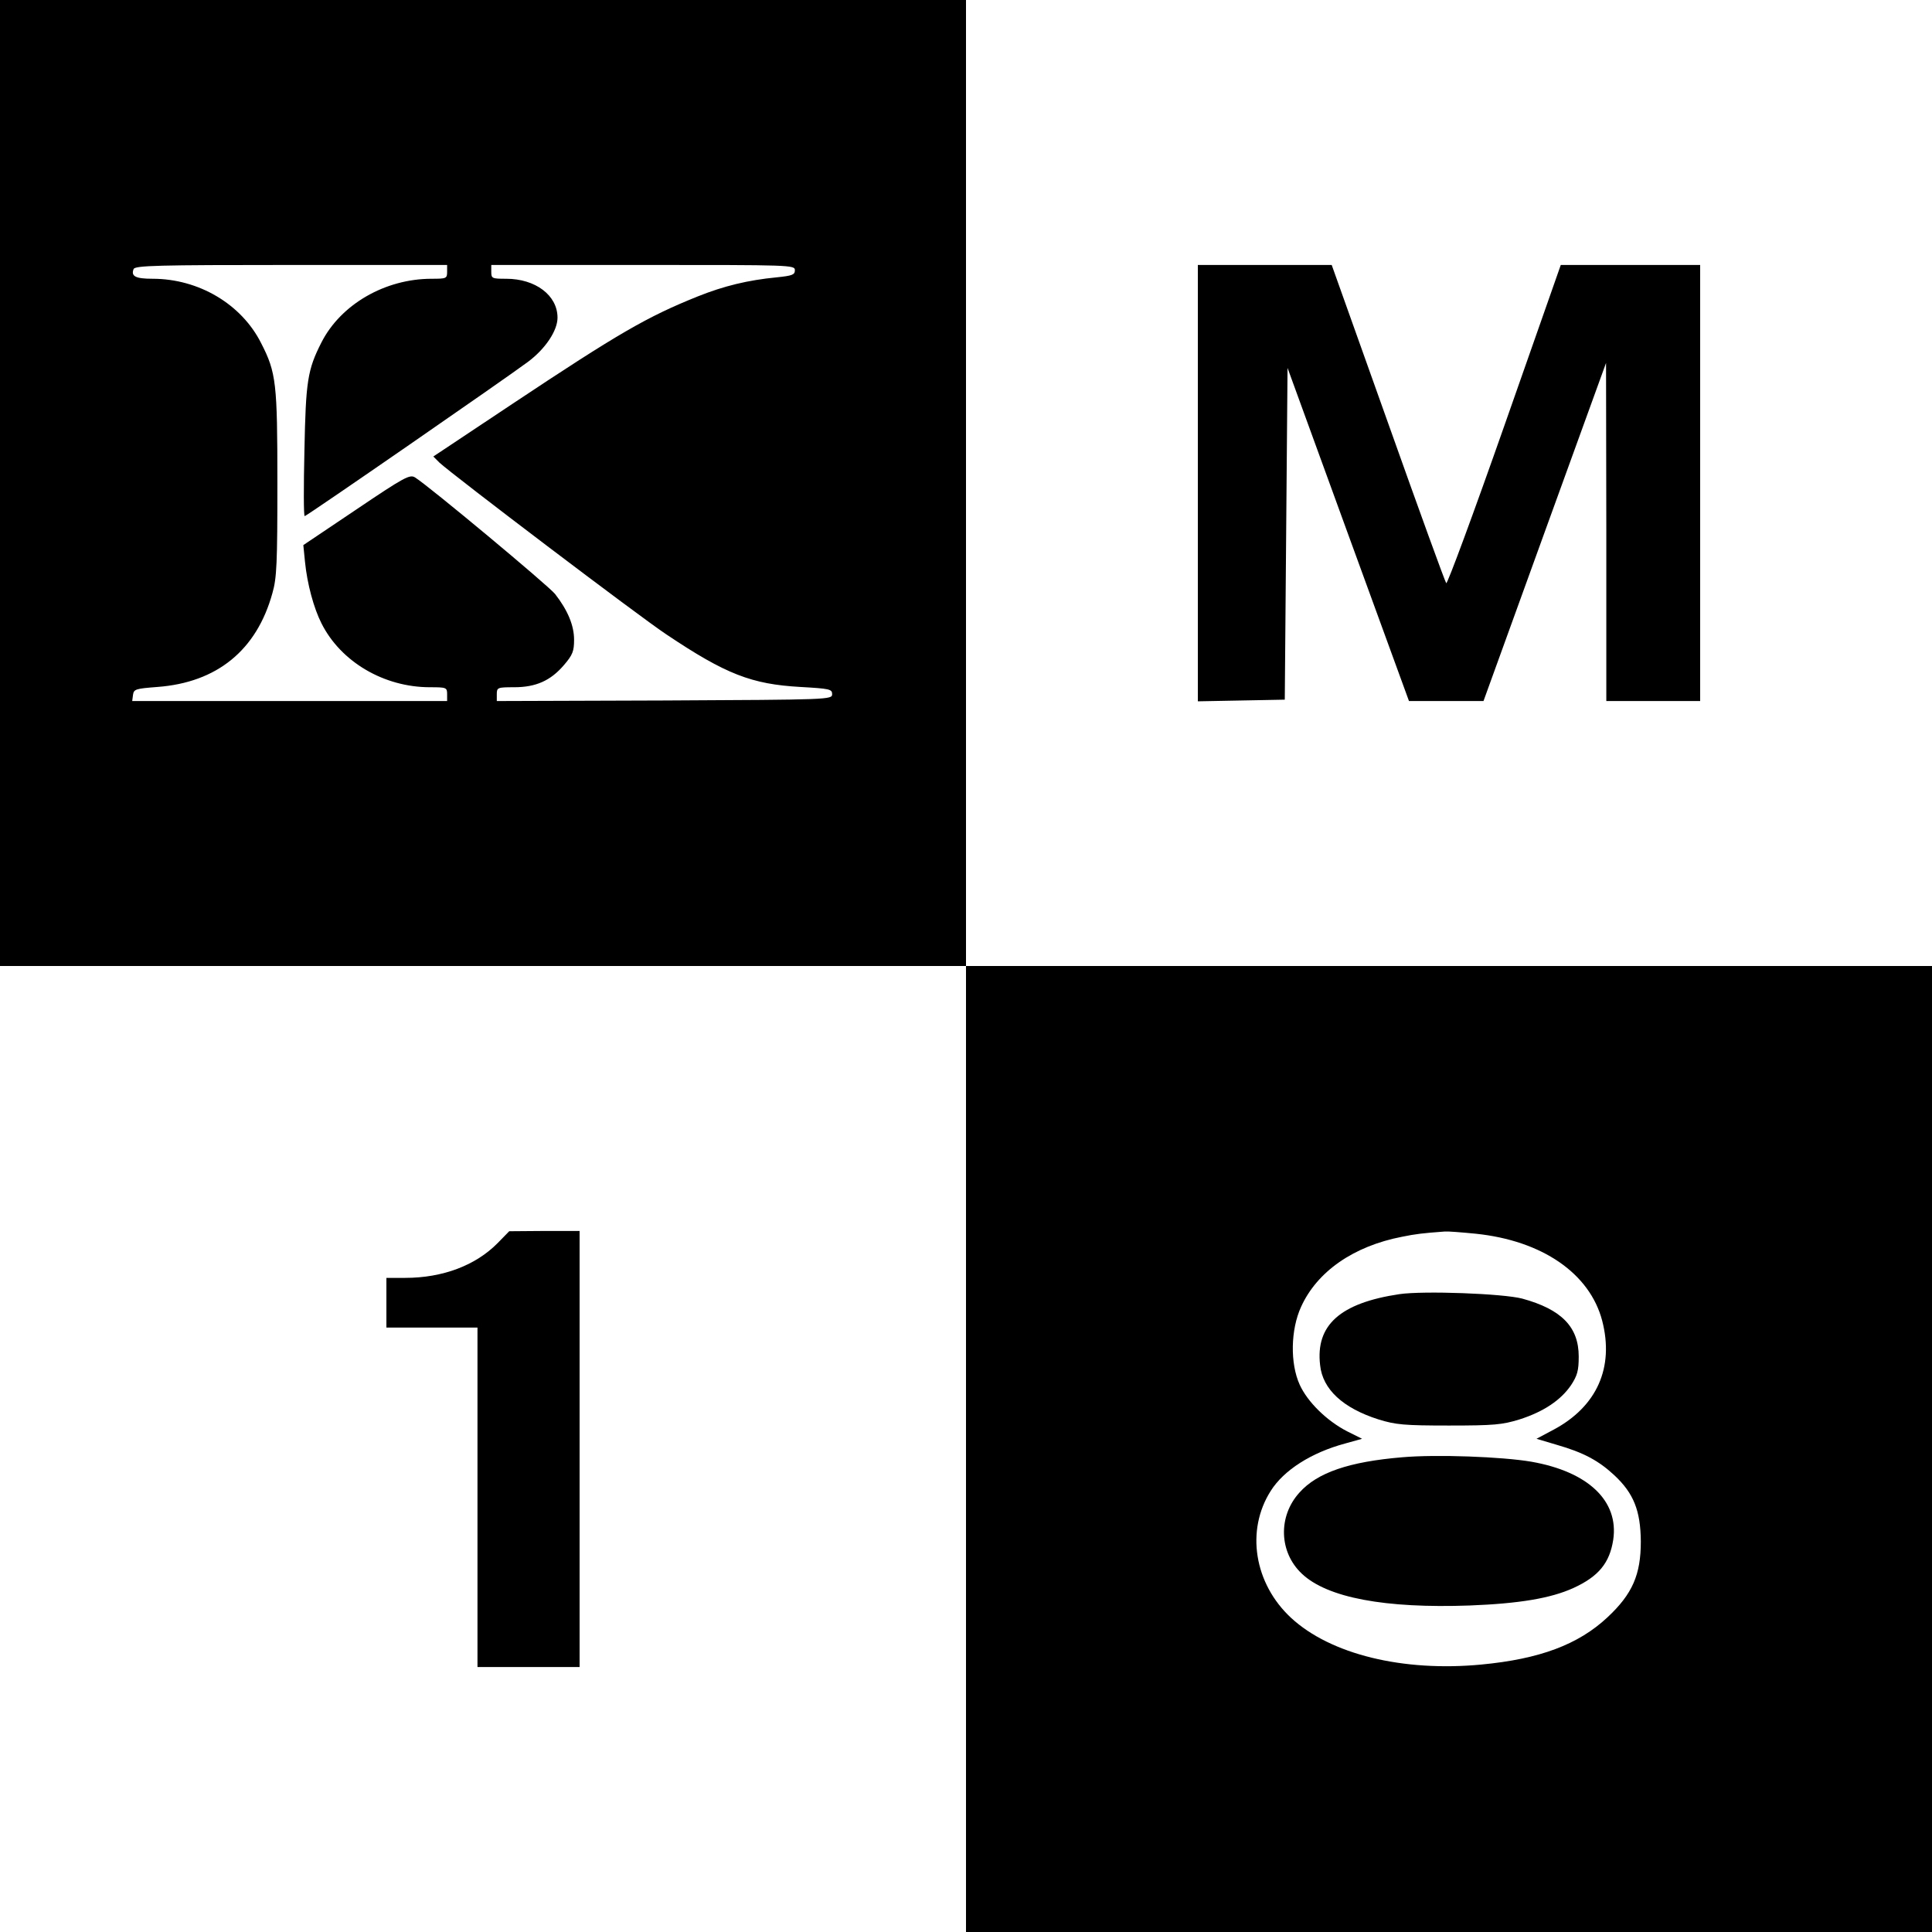 <svg version="1" xmlns="http://www.w3.org/2000/svg" width="933.333" height="933.333" viewBox="0 0 700 700"><path d="M0 175v175h350v350h350V350H350V0H0v175zm162-76.5c0 2.4-.3 2.5-5.6 2.5-16.9 0-32.9 9.3-39.9 23-5.1 10-5.7 14.1-6.2 39.2-.3 13.1-.3 23.8.1 23.8.7 0 73-50 80.9-55.9 6.3-4.7 10.7-11.3 10.7-16 0-8.1-8-14.1-18.6-14.1-5.1 0-5.4-.1-5.4-2.5V96h55c53.6 0 55 0 55 1.9 0 1.7-1 2-6.7 2.6-10.3 1-19 3.1-28.5 6.9-18.4 7.4-28.6 13.3-67.1 38.9L157 165.4l2.2 2.2c4.6 4.3 72.6 55.9 82.3 62.3 21.5 14.4 30.8 18 48.5 19 10.6.6 11.5.8 11.5 2.6 0 2-.8 2-60.7 2.3l-60.8.2v-2.5c0-2.4.3-2.5 6.3-2.5 7.9 0 13.2-2.4 18-8 3.2-3.7 3.7-5.1 3.7-9.2 0-5.2-2.3-10.7-6.9-16.6-2.4-3-45.7-39.1-50.7-42.2-1.9-1.2-3.8-.2-21.3 11.6l-19.2 12.9.6 6c.8 8.1 3.2 16.9 6 22.4 7 13.9 22.6 23.1 39.3 23.1 5.9 0 6.2.1 6.2 2.5v2.5H47.9l.3-2.3c.3-2 1-2.2 8.8-2.8 21.6-1.6 36-13.3 41.7-34 1.6-5.5 1.8-11 1.8-39.9 0-36.2-.4-40-5.9-50.7C87.5 110.2 72 101 55.3 101c-6.2 0-7.9-.9-6.9-3.5.5-1.3 8.6-1.5 57.1-1.5H162v2.5zM534.7 447c24.1 2.5 41.3 14.4 45.8 31.5 4.4 17-1.9 31.1-17.6 39.5l-6.2 3.3 7.4 2.2c9.7 2.8 15.1 5.7 20.9 11.1 6.9 6.5 9.4 12.7 9.5 23.9 0 12-3 19-12.1 27.5-10.6 9.9-24.6 15.1-45.7 17.1-28.4 2.7-54.6-3.7-68.9-16.9-13.4-12.4-16.5-31.7-7.4-46 4.7-7.5 14.7-13.9 27-17.2l6.1-1.7-5.4-2.7c-7.4-3.8-14.4-10.7-17.2-16.9-3.5-7.7-3.3-19.9.5-28.2 5.8-12.8 19-22 36.6-25.4 4.9-1 7.4-1.3 15.5-1.9 1.1-.1 6.1.3 11.2.8z"/><path d="M507 468.9c-21.4 3.2-30.4 11.2-28.7 25.7.9 8.8 8.3 15.6 21.2 19.7 6.2 1.9 9.2 2.2 25.5 2.2 16.4 0 19.3-.3 25.5-2.2 8.8-2.8 15-7 18.7-12.4 2.3-3.5 2.8-5.3 2.8-10.4 0-10.7-6.2-17.1-20.5-21-6.9-1.8-35.6-2.9-44.5-1.6zM508 528c-19.1 1.6-30.7 5.5-37.2 12.8-7.8 8.6-7.4 21.6.9 29.4 9.2 8.7 30.1 12.6 60.8 11.5 18-.7 29.3-2.6 37.5-6.3 9.2-4.2 13.2-9.1 14.5-17.5 2.1-14.1-9.1-24.7-29.7-28.3-10.5-1.8-34.4-2.7-46.8-1.6zM434 175v79.1l15.8-.3 15.7-.3.5-60.1.5-60.1 22 60.4 22 60.3h27l22.2-61.3 22.2-61.2.1 61.2V254h34V96h-50.5l-20.4 58.1c-11.2 31.9-20.7 57.6-21.1 57.2-.4-.4-9.9-26.6-21.1-58.1L482.5 96H434v79zM180.3 450.4c-8 8.1-19.9 12.6-33.5 12.6H140v18h33v123h37V446h-12.7l-12.8.1-4.2 4.3z"/></svg>
